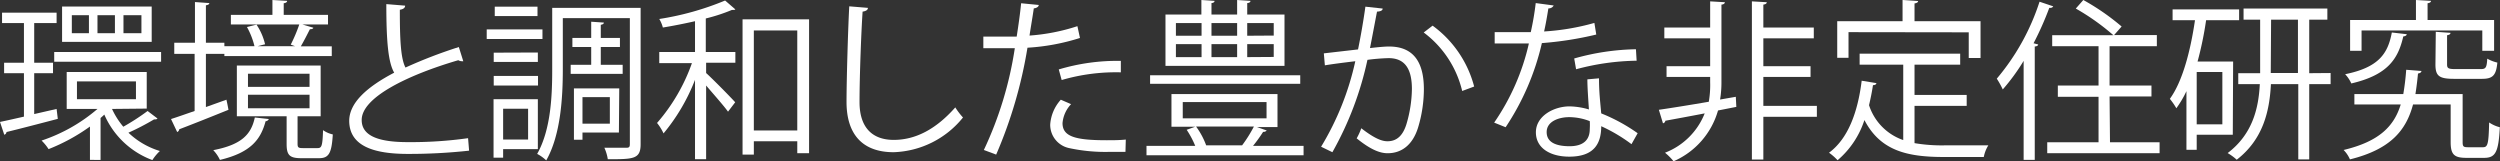 <svg xmlns="http://www.w3.org/2000/svg" viewBox="0 0 292.37 18.86"><rect x="0" y="0" width="292.37" height="18.86" fill="#333333" stroke="none"/><defs><style>.cls-1{fill:#fff;}</style></defs><g id="Layer_2" data-name="Layer 2"><g id="text_01"><g id="middle_txt25"><path class="cls-1" d="M6.62,12.74l.14,1.16c-2.2.58-4.52,1.18-6,1.54a.37.37,0,0,1-.26.32L0,14.26c.78-.16,1.74-.38,2.8-.62V8.56H.48V7.34H2.8V2.7H.24V1.48H6.62V2.7H4V7.34h2.2V8.56H4v4.78Zm6.48,0a9.14,9.14,0,0,0,1.32,2.08,25.9,25.9,0,0,0,2.84-1.84l1.16.88a.31.31,0,0,1-.24.1.44.44,0,0,1-.16,0,29,29,0,0,1-3,1.56,9.17,9.17,0,0,0,3.68,2.14,5.51,5.51,0,0,0-.88,1.06,9.86,9.86,0,0,1-5.62-5.32c-.14.14-.28.26-.44.4v4.9H10.52v-3.9a22.25,22.25,0,0,1-4.84,2.64,5.33,5.33,0,0,0-.82-1,19.44,19.44,0,0,0,6.54-3.7H7.8V8.42h9.36V12.7ZM6.34,6.08h12.5V7.22H6.34ZM17.74.76V4.9H7.26V.76ZM10.4,3.88V1.78h-2v2.1ZM9,9.52V11.6H15.9V9.52Zm4.44-5.64V1.78H11.4v2.1Zm3.1,0V1.78h-2.1v2.1Z"/><path class="cls-1" d="M24.08,12.52l2.4-.86c.06.26.12.54.24,1.18-2.12.86-4.34,1.74-5.76,2.28a.38.38,0,0,1-.24.32L20,13.92c.76-.24,1.72-.58,2.76-.94V6.3H20.38V5H22.8V.24l1.68.12c0,.14-.14.22-.4.26V5h2.16V5.4h3.52a8.8,8.8,0,0,0-.88-2.24L30,2.88a7,7,0,0,1,1,2.3c-.44.1-.7.18-.86.22h4.36L34,5.22a17.63,17.63,0,0,0,1-2.36H27V1.74h4.86V0l1.72.1c0,.14-.12.24-.4.28V1.74h5.18V2.86h-3l1.28.38c0,.12-.18.18-.4.18-.28.56-.7,1.38-1.06,2H38.8V6.56H26.24V6.3H24.08Zm7.36,1.4a.44.44,0,0,1-.38.26c-.56,2.1-1.7,3.66-5.34,4.52a4.28,4.28,0,0,0-.78-1.14c3.34-.64,4.44-1.86,4.86-3.82Zm3.36,2.9c0,.42.1.5.6.5h1.74c.48,0,.58-.24.64-2.1a3.1,3.1,0,0,0,1.14.5c-.13,2.24-.48,2.78-1.62,2.78H35.24c-1.38,0-1.72-.36-1.72-1.66V13.6H27.7V7.66h9.8V13.6H34.9l-.1,0ZM29,8.62v1.54h7.2V8.62Zm0,2.46v1.58h7.2V11.08Z"/><path class="cls-1" d="M54.18,7.16a.39.39,0,0,1-.16,0,.79.79,0,0,1-.42-.12c-5.94,1.74-11.32,4.36-11.3,7,0,1.92,2.12,2.58,5.36,2.58a48,48,0,0,0,7.08-.46l.12,1.46A64.58,64.58,0,0,1,47.7,18c-4,0-6.84-.92-6.86-3.86,0-2.14,2.12-4,5.26-5.64C45.42,7.32,45.18,5,45.18.48l2.2.18c0,.26-.22.42-.62.48,0,3.5.1,5.68.66,6.76a56.4,56.4,0,0,1,6.24-2.4Z"/><path class="cls-1" d="M63.44,3.44V4.56H56.92V3.44Zm-.54,14H58.84v1H57.72V11.6H62.9Zm0-11.3v1.1H57.74V6.16ZM57.74,10V8.88h5.18V10ZM62.86.78v1.1h-5V.78Zm-1.1,11.94H58.84v3.6h2.92ZM74.92.92V16.86c0,1.76-.84,1.76-3.84,1.76a5.09,5.09,0,0,0-.4-1.34c.58,0,1.12,0,1.58,0h1c.32,0,.4-.1.4-.44V2.12H65.82v6c0,3.16-.22,7.62-1.94,10.64A4.46,4.46,0,0,0,62.82,18c1.62-2.86,1.76-6.88,1.76-9.88V.92ZM66.74,7.58h2.4V5.5h-2.2V4.44h2.2V2.54l1.48.1c0,.14-.12.22-.36.26V4.44H72.5V5.5H70.26V7.58h2.56V8.64H66.74Zm5.64,7.92H68.12v.84h-1v-6h5.3Zm-1.06-4.14h-3.2v3.1h3.2Z"/><path class="cls-1" d="M81.28,2.48c-1.24.28-2.54.54-3.76.74a3.79,3.79,0,0,0-.42-1A33.12,33.12,0,0,0,84.8.06L86,1.1c-.08.06-.12.06-.4.06a20.37,20.37,0,0,1-3.06,1V6.08H86V7.34H82.58v1.2c.84.76,2.9,2.86,3.4,3.42l-.84,1.1c-.48-.68-1.66-2-2.56-3.06v8.62h-1.3V9.34A22.49,22.49,0,0,1,77.6,15.6a5.93,5.93,0,0,0-.76-1.22,21.55,21.55,0,0,0,4.08-7H77.1V6.08h4.18Zm5.56-.22h7.78V17.92H93.24v-1.4H88.16v1.56H86.84Zm1.32,13h5.08V3.56H88.16Z"/><path class="cls-1" d="M101.5.92c0,.24-.22.38-.62.44-.16,2.32-.36,7.62-.36,10.58s1.48,4.42,4,4.42,4.92-1.22,7.2-3.8a8,8,0,0,0,.9,1.18,10.85,10.85,0,0,1-8.12,4.06c-3.64,0-5.5-2.1-5.5-5.88,0-2.52.18-8.72.32-11.18Z"/><path class="cls-1" d="M126.3,4.44a25,25,0,0,1-6.14,1.14,52.78,52.78,0,0,1-3.66,12.5l-1.44-.54a42.8,42.8,0,0,0,3.62-11.9c-.4,0-3.08,0-3.68,0l0-1.36c.32,0,.74,0,1.2,0,.18,0,2.18,0,2.7,0,.2-1.28.4-2.68.52-3.9l2.06.2c0,.22-.3.38-.58.4-.12.88-.32,2-.5,3.18A23.17,23.17,0,0,0,126,3.06Zm5.32,13.32c-.6,0-1.22,0-1.84,0a20,20,0,0,1-4.74-.44,2.78,2.78,0,0,1-2.22-2.76,4.82,4.82,0,0,1,1.24-2.9l1.2.52a3.68,3.68,0,0,0-1,2.22c0,1.58,1.52,2,5.16,2,.74,0,1.5,0,2.24-.08Zm-7.8-9.64a23.87,23.87,0,0,1,7.26-1V8.46a22.6,22.6,0,0,0-6.92.9Z"/><path class="cls-1" d="M148.14,15.26a.49.49,0,0,1-.42.16,17.29,17.29,0,0,1-1.18,1.64h5.91v1.1H134.08v-1.1h5.7a10.64,10.64,0,0,0-1-1.88l1-.36H137V11h12.4v3.86H147Zm3.92-6.46v1H134.5v-1Zm-1.84-7.1v6H136.3v-6h4.2V0l1.54.1c0,.14-.12.24-.36.26V1.7h3V0l1.56.1c0,.14-.12.24-.38.26V1.7Zm-12.7,1V4.18h3V2.7Zm0,2.46V6.68h3V5.16Zm.8,6.78v1.9h9.8v-1.9ZM145.26,17a15.62,15.62,0,0,0,1.38-2.2h-6.76a8.82,8.82,0,0,1,1.18,2.2l-.1,0h4.38ZM144.68,2.7h-3V4.18h3Zm0,2.46h-3V6.68h3Zm4.28-1V2.7h-3.1V4.18Zm0,2.5V5.16h-3.1V6.68Z"/><path class="cls-1" d="M161.7,1c0,.24-.28.34-.66.36-.22,1.12-.58,3.06-.82,4.26.9-.1,1.72-.18,2.22-.18,3,0,4.08,2,4.08,5a15.6,15.6,0,0,1-.68,4.48c-.62,2-1.9,3-3.56,3-.82,0-1.9-.34-3.62-1.74A7.51,7.51,0,0,0,159.2,15c1.6,1.24,2.44,1.52,3.06,1.52,1.14,0,1.82-.72,2.22-2a15.1,15.1,0,0,0,.64-4.1c0-2.28-.76-3.64-2.76-3.62a23,23,0,0,0-2.44.2,38.35,38.35,0,0,1-4.1,10.8l-1.32-.64a32.71,32.71,0,0,0,4-10c-1,.12-2.48.3-3.56.48l-.12-1.4,4-.46c.3-1.46.62-3.26.86-5ZM171,10.64a12,12,0,0,0-4.5-6.84L167.54,3a12.82,12.82,0,0,1,4.86,7.12Z"/><path class="cls-1" d="M181.7.64a.65.65,0,0,1-.62.34c-.14.88-.32,1.92-.5,2.7a27.57,27.57,0,0,0,5.88-1l.22,1.36a40.24,40.24,0,0,1-6.36,1,29.69,29.69,0,0,1-4.24,9.84l-1.34-.54a26.64,26.64,0,0,0,4.06-9.26h-4V3.76h2.38l1.84,0A33.09,33.09,0,0,0,179.6.36ZM187,9.16c0,1.62.14,2.72.26,4.1a20.42,20.42,0,0,1,4.26,2.32l-.72,1.28a18.89,18.89,0,0,0-3.54-2.1c0,2-.8,3.56-3.74,3.56-2.22,0-3.92-1-3.9-2.88s2.1-3,3.94-3a8.56,8.56,0,0,1,2.26.36c-.08-1.28-.18-2.58-.18-3.52Zm-1.1,5a6.67,6.67,0,0,0-2.38-.46c-1.2,0-2.62.48-2.64,1.72s1.12,1.68,2.68,1.68,2.36-.7,2.36-2C185.94,14.76,185.94,14.46,185.92,14.16ZM191.4,7.1a28.53,28.53,0,0,0-7.08,1l-.22-1.26a28,28,0,0,1,7.22-1.08Z"/><path class="cls-1" d="M203,11.32l.06,1.18-2.14.42a9.22,9.22,0,0,1-5.2,5.94,6.81,6.81,0,0,0-1-1,8.13,8.13,0,0,0,4.64-4.6c-1.76.34-3.4.64-4.6.86a.34.34,0,0,1-.28.3L194,12.84c1.52-.22,3.62-.56,5.84-.94A11.33,11.33,0,0,0,200,9.62V9h-5.1V7.74H200V4.48h-5.36V3.22H200V.16l1.72.1c0,.14-.14.26-.4.28v9.1a12.19,12.19,0,0,1-.16,2Zm9.48,1.06v1.28h-6.26v5h-1.34V.16l1.74.1c0,.16-.14.24-.4.28V3.22h5.9V4.48h-5.9V7.74h5.52V9h-5.52v3.38Z"/><path class="cls-1" d="M223.9,12.38v4.36a19,19,0,0,0,3.48.26c.7,0,4.22,0,5.15,0a4,4,0,0,0-.53,1.36h-4.68c-4.3,0-7.42-.74-9.28-4.32a10.39,10.39,0,0,1-3.14,4.7,6.34,6.34,0,0,0-1-.88c2.2-1.62,3.36-4.68,3.82-8.42l1.72.28c0,.14-.16.24-.4.24-.12.8-.28,1.58-.46,2.34a6.38,6.38,0,0,0,4,4.08V7.56h-5.1V6.28h11.76V7.56H223.9V11.1H230v1.28Zm-7.72-8.62v3h-1.32V2.48h7.64V0l1.82.12c0,.14-.14.24-.42.28V2.48h7.72v4.3h-1.38v-3Z"/><path class="cls-1" d="M236.66,7.12a23.62,23.62,0,0,1-2.44,3.34,9.91,9.91,0,0,0-.7-1.26,26.63,26.63,0,0,0,5-9l1.6.54c-.08.14-.22.2-.46.18a36.26,36.26,0,0,1-1.84,4.14l.54.14c0,.12-.14.22-.4.24V18.7h-1.3Zm10.1,9.52h5.8v1.28H239.42V16.64h6V11.32h-4.76V10h4.76V5.4H240V4.12h7.16A26.74,26.74,0,0,0,242.76,1l.88-1a27.22,27.22,0,0,1,4.48,3.1l-.88,1h5V5.4h-5.53V10h4.9v1.28h-4.9Z"/><path class="cls-1" d="M261.12,15.76H256.9v1.76h-1.2V10.66a12,12,0,0,1-1.18,2,8.28,8.28,0,0,0-.76-1.1c1.46-2,2.4-5.52,2.94-9.2h-2.62V1.1h7.78V2.36H258a40.64,40.64,0,0,1-1,4.84h4.16Zm-1.22-1.22V8.42h-3v6.12Zm12.66-6V9.84h-2.5v8.8h-1.28V9.84h-3.2c-.16,3.18-.92,6.46-4,8.84a6.32,6.32,0,0,0-1.06-.78c2.9-2.2,3.62-5.22,3.76-8.06h-2.52V8.56h2.56V2.3h-1.94V1h9.8V2.3h-2.12V8.56Zm-7,0h3.18V2.3H265.6Z"/><path class="cls-1" d="M288,16.62c0,.52.1.6.64.6h1.74c.56,0,.66-.38.72-2.9a3.83,3.83,0,0,0,1.25.56c-.15,2.88-.49,3.58-1.83,3.58h-2.08c-1.42,0-1.84-.38-1.84-1.84v-4.4h-4.4c-.8,3-2.6,5.24-7.38,6.42a3.55,3.55,0,0,0-.74-1.1c4.18-1,5.9-2.78,6.68-5.32h-5.42V11h5.72a28.37,28.37,0,0,0,.34-2.84l1.78.14c0,.16-.16.26-.4.3q-.12,1.26-.3,2.4H288ZM281.46,4c0,.14-.16.24-.4.26-.6,2.6-1.78,4.5-6.08,5.5a3.78,3.78,0,0,0-.72-1.08c3.92-.8,5-2.4,5.46-4.88Zm-5.28-.44V5.94h-1.34V2.34h7.7V0l1.76.1c0,.14-.12.24-.4.28V2.34h7.78v3.6H290.3V3.56Zm8.68.16,1.72.12c0,.14-.12.24-.4.28V7.54c0,.44.14.54,1,.54h2.94c.58,0,.7-.16.76-1.22a4.4,4.4,0,0,0,1.18.46c-.14,1.5-.54,1.9-1.8,1.9H287c-1.76,0-2.18-.34-2.18-1.68Z"/></g></g></g></svg>